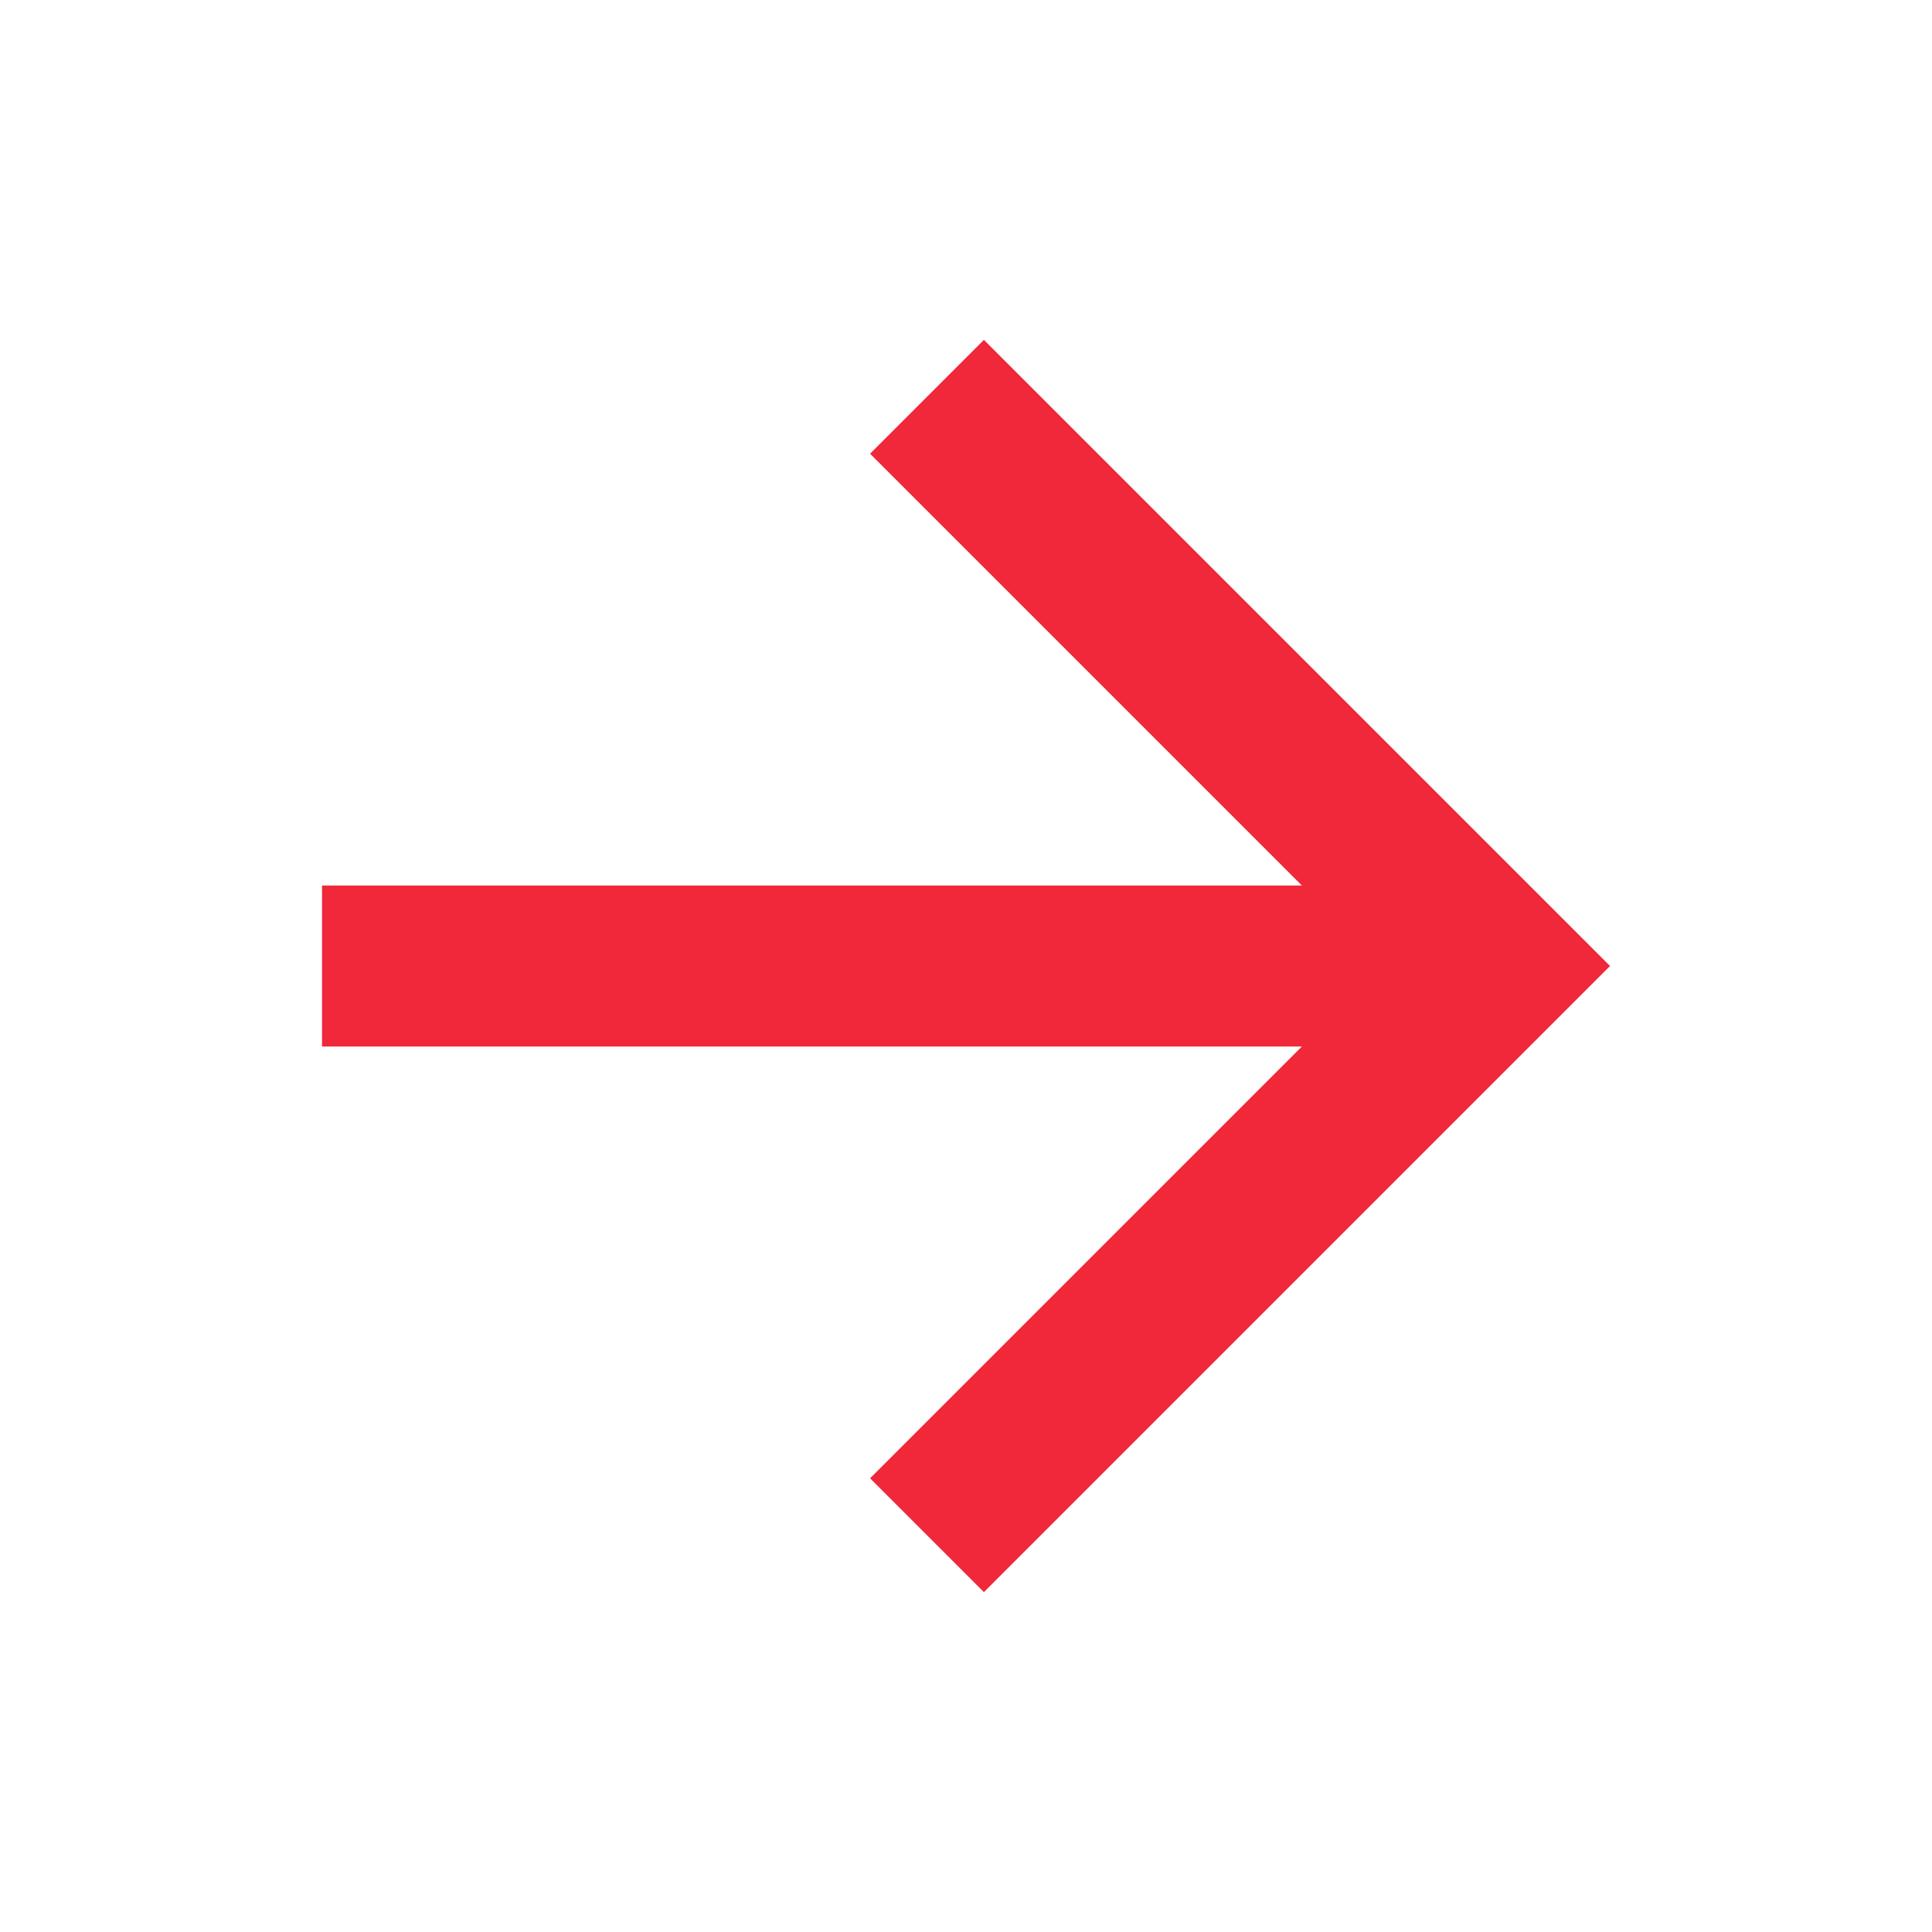 <?xml version="1.0" encoding="UTF-8"?> <svg xmlns="http://www.w3.org/2000/svg" viewBox="0 0 1204.00 1204.00" data-guides="{&quot;vertical&quot;:[],&quot;horizontal&quot;:[]}"><defs></defs><mask x="0" y="0" width="1204" height="1204" style="mask-type:luminance" maskUnits="userSpaceOnUse" maskContentUnits="userSpaceOnUse" id="tSvg10bda3e1dd3"><path fill="white" stroke="none" fill-opacity="1" stroke-width="1" stroke-opacity="1" id="tSvg1bff943148" title="Path 1" d="M0 1204C401.333 1204 802.667 1204 1204 1204C1204 802.667 1204 401.333 1204 0C802.667 0 401.333 0 0 0C0 401.333 0 802.667 0 1204Z"></path></mask><path fill="#f02839" stroke="none" fill-opacity="1" stroke-width="1" stroke-opacity="1" id="tSvg937766967d" mask="url(#tSvg10bda3e1dd3)" title="Path 2" d="M811.316 652.171C607.773 652.171 404.23 652.171 200.687 652.171C200.687 618.726 200.687 585.28 200.687 551.835C404.23 551.835 607.773 551.835 811.316 551.835C721.618 462.137 631.919 372.439 542.221 282.741C565.866 259.096 589.51 235.45 613.155 211.805C743.22 341.87 873.285 471.935 1003.35 602C873.285 732.066 743.22 862.132 613.155 992.198C589.51 968.554 565.866 944.909 542.221 921.265C631.919 831.567 721.618 741.869 811.316 652.171Z"></path></svg> 